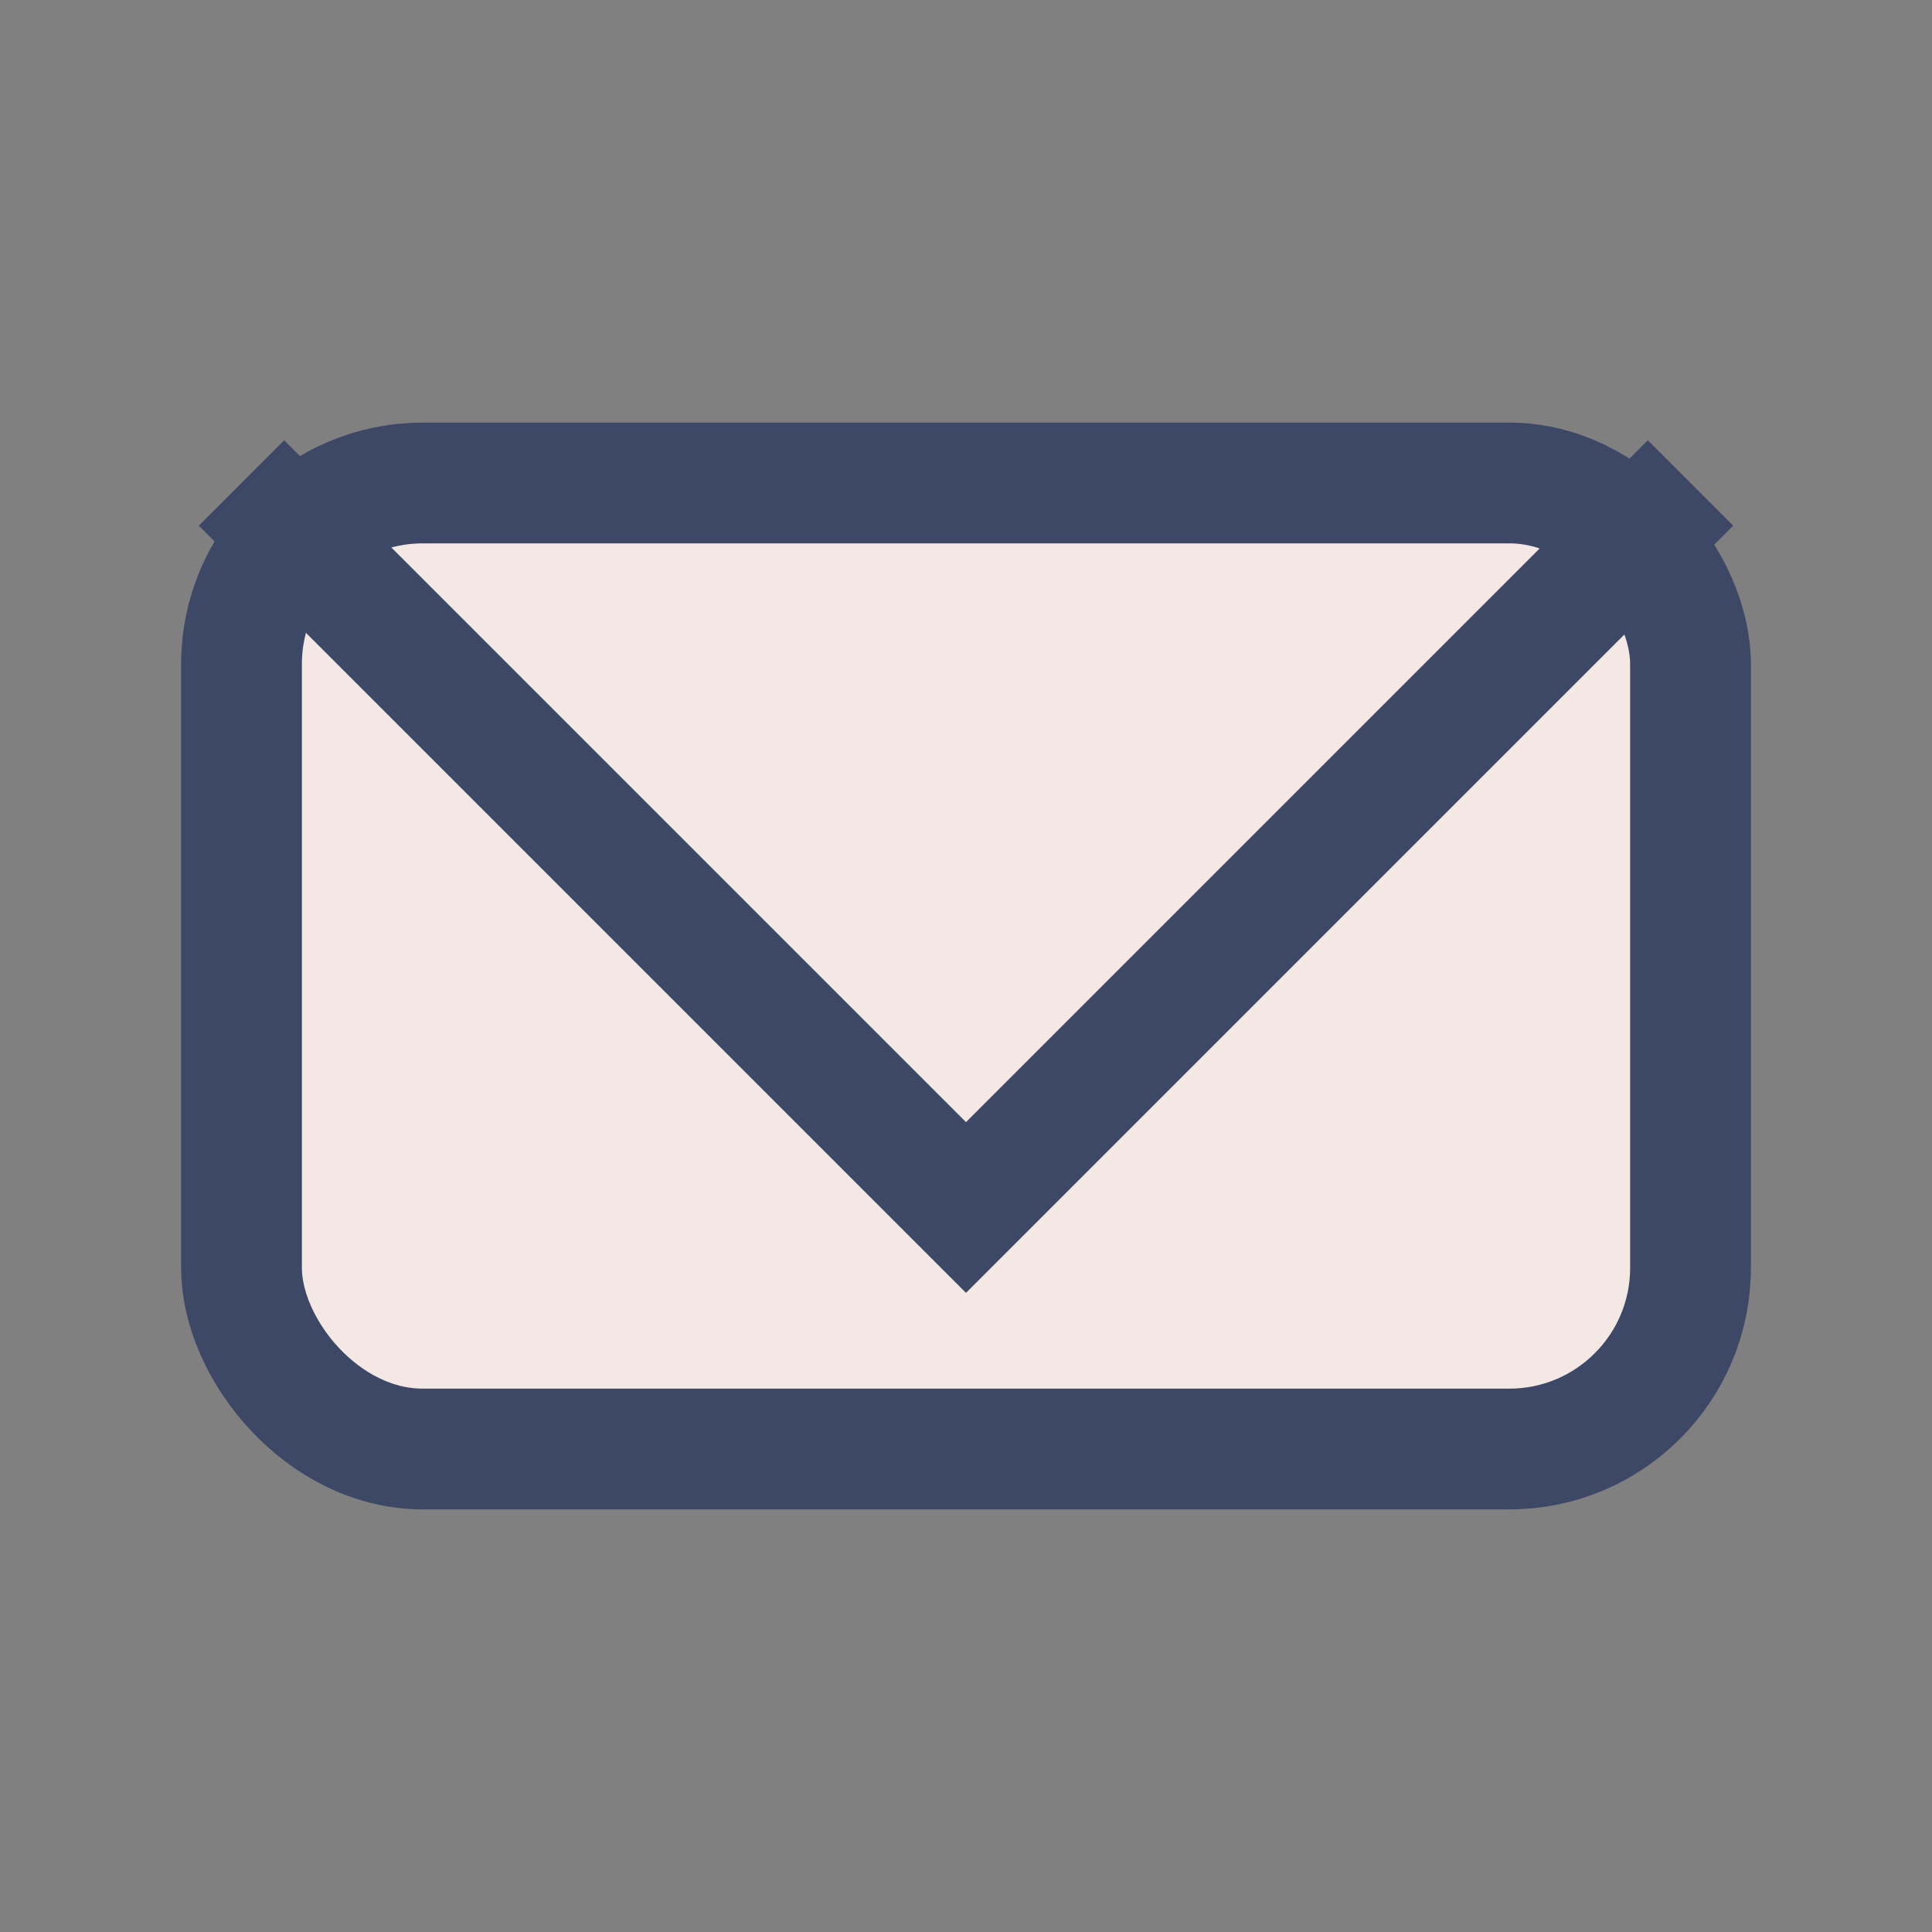 <?xml version="1.0" encoding="UTF-8"?>
<svg xmlns="http://www.w3.org/2000/svg" width="32" height="32" viewBox="0 0 32 32"><rect x="0" y="0" width="32" height="32" fill="#808080" stroke="none"/><rect x="4" y="8" width="24" height="16" rx="3" fill="#F4E8E4" stroke="#3D4766" stroke-width="2"/><polyline fill="none" stroke="#3D4766" stroke-width="2" points="4,8 16,20 28,8"/></svg>